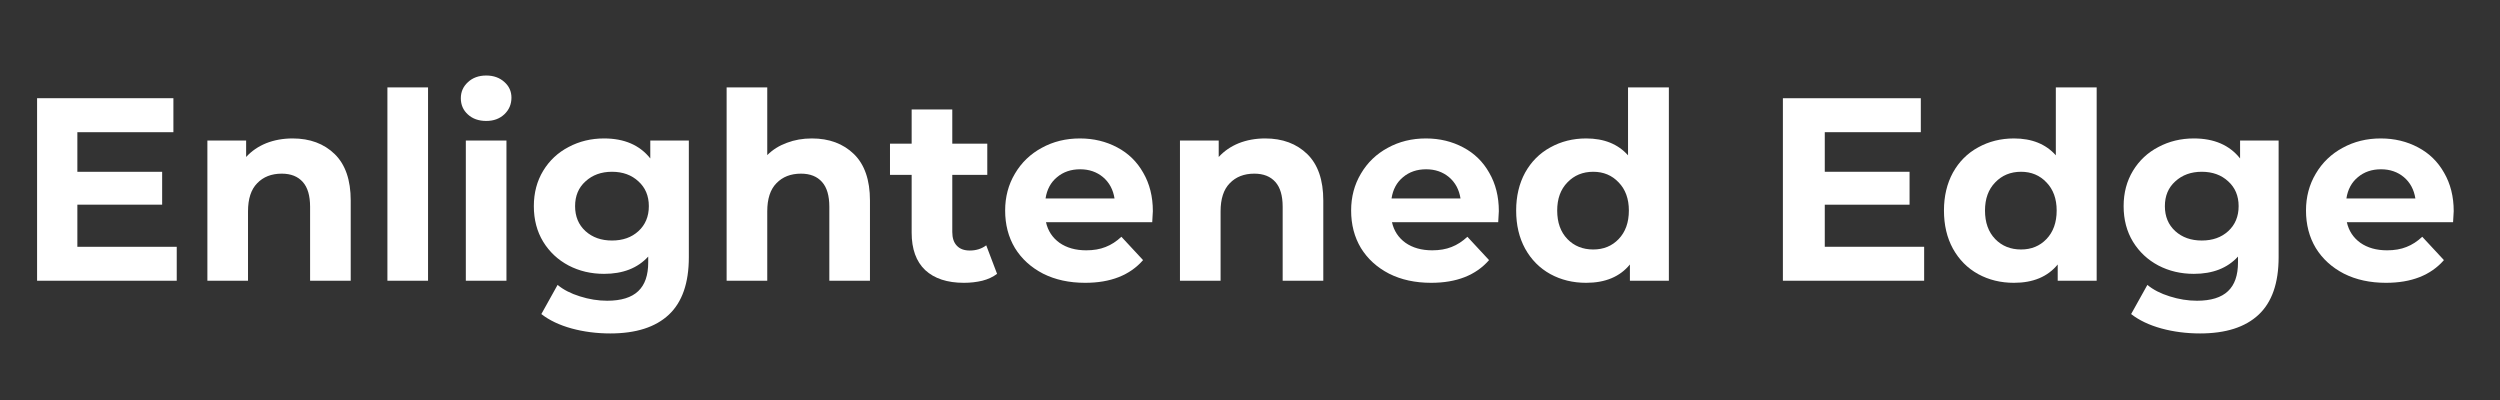 <svg xmlns="http://www.w3.org/2000/svg" xmlns:xlink="http://www.w3.org/1999/xlink" width="250" zoomAndPan="magnify" viewBox="0 0 187.5 30" height="40" preserveAspectRatio="xMidYMid meet" version="1.2"><rect x="0" y="0" width="187.5" height="30" fill="#333333" stroke="none"/><defs><clipPath id="3124983f91"><path d="M 2.781 7 L 14 7 L 14 22 L 2.781 22 Z M 2.781 7 "/></clipPath><clipPath id="a6581d3ba6"><path d="M 172 10 L 184.234 10 L 184.234 22 L 172 22 Z M 172 10 "/></clipPath></defs><g id="5d8a4e7361"><g clip-rule="nonzero" clip-path="url(#3124983f91)"><g style="fill:#ffffff;fill-opacity:1;"><g transform="translate(1.036, 21.055)"><path style="stroke:none" d="M 12.219 -2.547 L 12.219 0 L 1.625 0 L 1.625 -13.688 L 11.969 -13.688 L 11.969 -11.141 L 4.766 -11.141 L 4.766 -8.172 L 11.125 -8.172 L 11.125 -5.703 L 4.766 -5.703 L 4.766 -2.547 Z M 12.219 -2.547 "/></g></g></g><g style="fill:#ffffff;fill-opacity:1;"><g transform="translate(14.148, 21.055)"><path style="stroke:none" d="M 7.797 -10.672 C 9.098 -10.672 10.148 -10.281 10.953 -9.5 C 11.754 -8.719 12.156 -7.555 12.156 -6.016 L 12.156 0 L 9.109 0 L 9.109 -5.547 C 9.109 -6.379 8.926 -7 8.562 -7.406 C 8.195 -7.82 7.672 -8.031 6.984 -8.031 C 6.211 -8.031 5.598 -7.789 5.141 -7.312 C 4.68 -6.844 4.453 -6.141 4.453 -5.203 L 4.453 0 L 1.406 0 L 1.406 -10.516 L 4.312 -10.516 L 4.312 -9.281 C 4.719 -9.727 5.219 -10.07 5.812 -10.312 C 6.414 -10.551 7.078 -10.672 7.797 -10.672 Z M 7.797 -10.672 "/></g></g><g style="fill:#ffffff;fill-opacity:1;"><g transform="translate(27.65, 21.055)"><path style="stroke:none" d="M 1.406 -14.5 L 4.453 -14.5 L 4.453 0 L 1.406 0 Z M 1.406 -14.5 "/></g></g><g style="fill:#ffffff;fill-opacity:1;"><g transform="translate(33.531, 21.055)"><path style="stroke:none" d="M 1.406 -10.516 L 4.453 -10.516 L 4.453 0 L 1.406 0 Z M 2.938 -11.984 C 2.375 -11.984 1.914 -12.145 1.562 -12.469 C 1.207 -12.789 1.031 -13.195 1.031 -13.688 C 1.031 -14.164 1.207 -14.566 1.562 -14.891 C 1.914 -15.223 2.375 -15.391 2.938 -15.391 C 3.488 -15.391 3.941 -15.227 4.297 -14.906 C 4.648 -14.594 4.828 -14.203 4.828 -13.734 C 4.828 -13.234 4.648 -12.816 4.297 -12.484 C 3.941 -12.148 3.488 -11.984 2.938 -11.984 Z M 2.938 -11.984 "/></g></g><g style="fill:#ffffff;fill-opacity:1;"><g transform="translate(39.413, 21.055)"><path style="stroke:none" d="M 12.25 -10.516 L 12.25 -1.766 C 12.25 0.172 11.75 1.609 10.75 2.547 C 9.75 3.484 8.285 3.953 6.359 3.953 C 5.336 3.953 4.367 3.828 3.453 3.578 C 2.547 3.328 1.789 2.969 1.188 2.5 L 2.406 0.312 C 2.844 0.676 3.398 0.961 4.078 1.172 C 4.766 1.391 5.445 1.5 6.125 1.5 C 7.176 1.5 7.953 1.258 8.453 0.781 C 8.953 0.312 9.203 -0.406 9.203 -1.375 L 9.203 -1.812 C 8.41 -0.945 7.305 -0.516 5.891 -0.516 C 4.922 -0.516 4.035 -0.723 3.234 -1.141 C 2.43 -1.566 1.797 -2.16 1.328 -2.922 C 0.859 -3.691 0.625 -4.582 0.625 -5.594 C 0.625 -6.594 0.859 -7.477 1.328 -8.25 C 1.797 -9.02 2.43 -9.613 3.234 -10.031 C 4.035 -10.457 4.922 -10.672 5.891 -10.672 C 7.41 -10.672 8.566 -10.172 9.359 -9.172 L 9.359 -10.516 Z M 6.484 -3.016 C 7.297 -3.016 7.957 -3.25 8.469 -3.719 C 8.988 -4.195 9.25 -4.82 9.25 -5.594 C 9.25 -6.363 8.988 -6.984 8.469 -7.453 C 7.957 -7.93 7.297 -8.172 6.484 -8.172 C 5.68 -8.172 5.02 -7.93 4.5 -7.453 C 3.977 -6.984 3.719 -6.363 3.719 -5.594 C 3.719 -4.82 3.977 -4.195 4.5 -3.719 C 5.02 -3.25 5.68 -3.016 6.484 -3.016 Z M 6.484 -3.016 "/></g></g><g style="fill:#ffffff;fill-opacity:1;"><g transform="translate(53.091, 21.055)"><path style="stroke:none" d="M 7.797 -10.672 C 9.098 -10.672 10.148 -10.281 10.953 -9.5 C 11.754 -8.719 12.156 -7.555 12.156 -6.016 L 12.156 0 L 9.109 0 L 9.109 -5.547 C 9.109 -6.379 8.926 -7 8.562 -7.406 C 8.195 -7.82 7.672 -8.031 6.984 -8.031 C 6.211 -8.031 5.598 -7.789 5.141 -7.312 C 4.68 -6.844 4.453 -6.141 4.453 -5.203 L 4.453 0 L 1.406 0 L 1.406 -14.5 L 4.453 -14.5 L 4.453 -9.422 C 4.859 -9.828 5.348 -10.133 5.922 -10.344 C 6.492 -10.562 7.117 -10.672 7.797 -10.672 Z M 7.797 -10.672 "/></g></g><g style="fill:#ffffff;fill-opacity:1;"><g transform="translate(66.593, 21.055)"><path style="stroke:none" d="M 8.188 -0.516 C 7.883 -0.285 7.516 -0.113 7.078 0 C 6.648 0.102 6.191 0.156 5.703 0.156 C 4.453 0.156 3.484 -0.16 2.797 -0.797 C 2.117 -1.441 1.781 -2.379 1.781 -3.609 L 1.781 -7.938 L 0.156 -7.938 L 0.156 -10.281 L 1.781 -10.281 L 1.781 -12.844 L 4.828 -12.844 L 4.828 -10.281 L 7.453 -10.281 L 7.453 -7.938 L 4.828 -7.938 L 4.828 -3.656 C 4.828 -3.207 4.941 -2.863 5.172 -2.625 C 5.398 -2.383 5.723 -2.266 6.141 -2.266 C 6.617 -2.266 7.031 -2.395 7.375 -2.656 Z M 8.188 -0.516 "/></g></g><g style="fill:#ffffff;fill-opacity:1;"><g transform="translate(74.761, 21.055)"><path style="stroke:none" d="M 11.703 -5.219 C 11.703 -5.176 11.688 -4.898 11.656 -4.391 L 3.688 -4.391 C 3.832 -3.742 4.172 -3.227 4.703 -2.844 C 5.242 -2.469 5.91 -2.281 6.703 -2.281 C 7.254 -2.281 7.738 -2.363 8.156 -2.531 C 8.582 -2.695 8.977 -2.953 9.344 -3.297 L 10.969 -1.547 C 9.977 -0.41 8.531 0.156 6.625 0.156 C 5.438 0.156 4.383 -0.07 3.469 -0.531 C 2.562 -1 1.859 -1.641 1.359 -2.453 C 0.867 -3.273 0.625 -4.211 0.625 -5.266 C 0.625 -6.285 0.867 -7.207 1.359 -8.031 C 1.848 -8.863 2.52 -9.508 3.375 -9.969 C 4.227 -10.438 5.18 -10.672 6.234 -10.672 C 7.266 -10.672 8.195 -10.445 9.031 -10 C 9.863 -9.562 10.516 -8.926 10.984 -8.094 C 11.461 -7.27 11.703 -6.312 11.703 -5.219 Z M 6.25 -8.359 C 5.562 -8.359 4.984 -8.16 4.516 -7.766 C 4.047 -7.379 3.758 -6.848 3.656 -6.172 L 8.828 -6.172 C 8.723 -6.836 8.438 -7.367 7.969 -7.766 C 7.5 -8.16 6.926 -8.359 6.25 -8.359 Z M 6.25 -8.359 "/></g></g><g style="fill:#ffffff;fill-opacity:1;"><g transform="translate(87.091, 21.055)"><path style="stroke:none" d="M 7.797 -10.672 C 9.098 -10.672 10.148 -10.281 10.953 -9.5 C 11.754 -8.719 12.156 -7.555 12.156 -6.016 L 12.156 0 L 9.109 0 L 9.109 -5.547 C 9.109 -6.379 8.926 -7 8.562 -7.406 C 8.195 -7.82 7.672 -8.031 6.984 -8.031 C 6.211 -8.031 5.598 -7.789 5.141 -7.312 C 4.68 -6.844 4.453 -6.141 4.453 -5.203 L 4.453 0 L 1.406 0 L 1.406 -10.516 L 4.312 -10.516 L 4.312 -9.281 C 4.719 -9.727 5.219 -10.07 5.812 -10.312 C 6.414 -10.551 7.078 -10.672 7.797 -10.672 Z M 7.797 -10.672 "/></g></g><g style="fill:#ffffff;fill-opacity:1;"><g transform="translate(100.71, 21.055)"><path style="stroke:none" d="M 11.703 -5.219 C 11.703 -5.176 11.688 -4.898 11.656 -4.391 L 3.688 -4.391 C 3.832 -3.742 4.172 -3.227 4.703 -2.844 C 5.242 -2.469 5.91 -2.281 6.703 -2.281 C 7.254 -2.281 7.738 -2.363 8.156 -2.531 C 8.582 -2.695 8.977 -2.953 9.344 -3.297 L 10.969 -1.547 C 9.977 -0.41 8.531 0.156 6.625 0.156 C 5.438 0.156 4.383 -0.07 3.469 -0.531 C 2.562 -1 1.859 -1.641 1.359 -2.453 C 0.867 -3.273 0.625 -4.211 0.625 -5.266 C 0.625 -6.285 0.867 -7.207 1.359 -8.031 C 1.848 -8.863 2.52 -9.508 3.375 -9.969 C 4.227 -10.438 5.18 -10.672 6.234 -10.672 C 7.266 -10.672 8.195 -10.445 9.031 -10 C 9.863 -9.562 10.516 -8.926 10.984 -8.094 C 11.461 -7.27 11.703 -6.312 11.703 -5.219 Z M 6.25 -8.359 C 5.562 -8.359 4.984 -8.16 4.516 -7.766 C 4.047 -7.379 3.758 -6.848 3.656 -6.172 L 8.828 -6.172 C 8.723 -6.836 8.438 -7.367 7.969 -7.766 C 7.5 -8.16 6.926 -8.359 6.25 -8.359 Z M 6.25 -8.359 "/></g></g><g style="fill:#ffffff;fill-opacity:1;"><g transform="translate(113.04, 21.055)"><path style="stroke:none" d="M 12.125 -14.5 L 12.125 0 L 9.203 0 L 9.203 -1.219 C 8.453 -0.301 7.359 0.156 5.922 0.156 C 4.93 0.156 4.035 -0.062 3.234 -0.5 C 2.43 -0.945 1.801 -1.582 1.344 -2.406 C 0.895 -3.227 0.672 -4.18 0.672 -5.266 C 0.672 -6.336 0.895 -7.285 1.344 -8.109 C 1.801 -8.93 2.43 -9.562 3.234 -10 C 4.035 -10.445 4.93 -10.672 5.922 -10.672 C 7.266 -10.672 8.312 -10.25 9.062 -9.406 L 9.062 -14.5 Z M 6.453 -2.344 C 7.223 -2.344 7.859 -2.602 8.359 -3.125 C 8.867 -3.656 9.125 -4.367 9.125 -5.266 C 9.125 -6.148 8.867 -6.852 8.359 -7.375 C 7.859 -7.906 7.223 -8.172 6.453 -8.172 C 5.672 -8.172 5.023 -7.906 4.516 -7.375 C 4.004 -6.852 3.75 -6.148 3.75 -5.266 C 3.75 -4.367 4.004 -3.656 4.516 -3.125 C 5.023 -2.602 5.672 -2.344 6.453 -2.344 Z M 6.453 -2.344 "/></g></g><g style="fill:#ffffff;fill-opacity:1;"><g transform="translate(126.562, 21.055)"><path style="stroke:none" d=""/></g></g><g style="fill:#ffffff;fill-opacity:1;"><g transform="translate(132.092, 21.055)"><path style="stroke:none" d="M 12.219 -2.547 L 12.219 0 L 1.625 0 L 1.625 -13.688 L 11.969 -13.688 L 11.969 -11.141 L 4.766 -11.141 L 4.766 -8.172 L 11.125 -8.172 L 11.125 -5.703 L 4.766 -5.703 L 4.766 -2.547 Z M 12.219 -2.547 "/></g></g><g style="fill:#ffffff;fill-opacity:1;"><g transform="translate(145.125, 21.055)"><path style="stroke:none" d="M 12.125 -14.5 L 12.125 0 L 9.203 0 L 9.203 -1.219 C 8.453 -0.301 7.359 0.156 5.922 0.156 C 4.93 0.156 4.035 -0.062 3.234 -0.5 C 2.43 -0.945 1.801 -1.582 1.344 -2.406 C 0.895 -3.227 0.672 -4.18 0.672 -5.266 C 0.672 -6.336 0.895 -7.285 1.344 -8.109 C 1.801 -8.93 2.43 -9.562 3.234 -10 C 4.035 -10.445 4.93 -10.672 5.922 -10.672 C 7.266 -10.672 8.312 -10.25 9.062 -9.406 L 9.062 -14.5 Z M 6.453 -2.344 C 7.223 -2.344 7.859 -2.602 8.359 -3.125 C 8.867 -3.656 9.125 -4.367 9.125 -5.266 C 9.125 -6.148 8.867 -6.852 8.359 -7.375 C 7.859 -7.906 7.223 -8.172 6.453 -8.172 C 5.672 -8.172 5.023 -7.906 4.516 -7.375 C 4.004 -6.852 3.75 -6.148 3.75 -5.266 C 3.75 -4.367 4.004 -3.656 4.516 -3.125 C 5.023 -2.602 5.672 -2.344 6.453 -2.344 Z M 6.453 -2.344 "/></g></g><g style="fill:#ffffff;fill-opacity:1;"><g transform="translate(158.647, 21.055)"><path style="stroke:none" d="M 12.25 -10.516 L 12.25 -1.766 C 12.25 0.172 11.75 1.609 10.75 2.547 C 9.75 3.484 8.285 3.953 6.359 3.953 C 5.336 3.953 4.367 3.828 3.453 3.578 C 2.547 3.328 1.789 2.969 1.188 2.5 L 2.406 0.312 C 2.844 0.676 3.398 0.961 4.078 1.172 C 4.766 1.391 5.445 1.5 6.125 1.5 C 7.176 1.5 7.953 1.258 8.453 0.781 C 8.953 0.312 9.203 -0.406 9.203 -1.375 L 9.203 -1.812 C 8.41 -0.945 7.305 -0.516 5.891 -0.516 C 4.922 -0.516 4.035 -0.723 3.234 -1.141 C 2.43 -1.566 1.797 -2.16 1.328 -2.922 C 0.859 -3.691 0.625 -4.582 0.625 -5.594 C 0.625 -6.594 0.859 -7.477 1.328 -8.25 C 1.797 -9.02 2.43 -9.613 3.234 -10.031 C 4.035 -10.457 4.922 -10.672 5.891 -10.672 C 7.41 -10.672 8.566 -10.172 9.359 -9.172 L 9.359 -10.516 Z M 6.484 -3.016 C 7.297 -3.016 7.957 -3.25 8.469 -3.719 C 8.988 -4.195 9.25 -4.82 9.25 -5.594 C 9.25 -6.363 8.988 -6.984 8.469 -7.453 C 7.957 -7.93 7.297 -8.172 6.484 -8.172 C 5.68 -8.172 5.02 -7.93 4.5 -7.453 C 3.977 -6.984 3.719 -6.363 3.719 -5.594 C 3.719 -4.82 3.977 -4.195 4.5 -3.719 C 5.02 -3.25 5.68 -3.016 6.484 -3.016 Z M 6.484 -3.016 "/></g></g><g clip-rule="nonzero" clip-path="url(#a6581d3ba6)"><g style="fill:#ffffff;fill-opacity:1;"><g transform="translate(172.325, 21.055)"><path style="stroke:none" d="M 11.703 -5.219 C 11.703 -5.176 11.688 -4.898 11.656 -4.391 L 3.688 -4.391 C 3.832 -3.742 4.172 -3.227 4.703 -2.844 C 5.242 -2.469 5.91 -2.281 6.703 -2.281 C 7.254 -2.281 7.738 -2.363 8.156 -2.531 C 8.582 -2.695 8.977 -2.953 9.344 -3.297 L 10.969 -1.547 C 9.977 -0.41 8.531 0.156 6.625 0.156 C 5.438 0.156 4.383 -0.07 3.469 -0.531 C 2.562 -1 1.859 -1.641 1.359 -2.453 C 0.867 -3.273 0.625 -4.211 0.625 -5.266 C 0.625 -6.285 0.867 -7.207 1.359 -8.031 C 1.848 -8.863 2.52 -9.508 3.375 -9.969 C 4.227 -10.438 5.18 -10.672 6.234 -10.672 C 7.266 -10.672 8.195 -10.445 9.031 -10 C 9.863 -9.562 10.516 -8.926 10.984 -8.094 C 11.461 -7.27 11.703 -6.312 11.703 -5.219 Z M 6.25 -8.359 C 5.562 -8.359 4.984 -8.16 4.516 -7.766 C 4.047 -7.379 3.758 -6.848 3.656 -6.172 L 8.828 -6.172 C 8.723 -6.836 8.438 -7.367 7.969 -7.766 C 7.5 -8.16 6.926 -8.359 6.25 -8.359 Z M 6.25 -8.359 "/></g></g></g></g></svg>